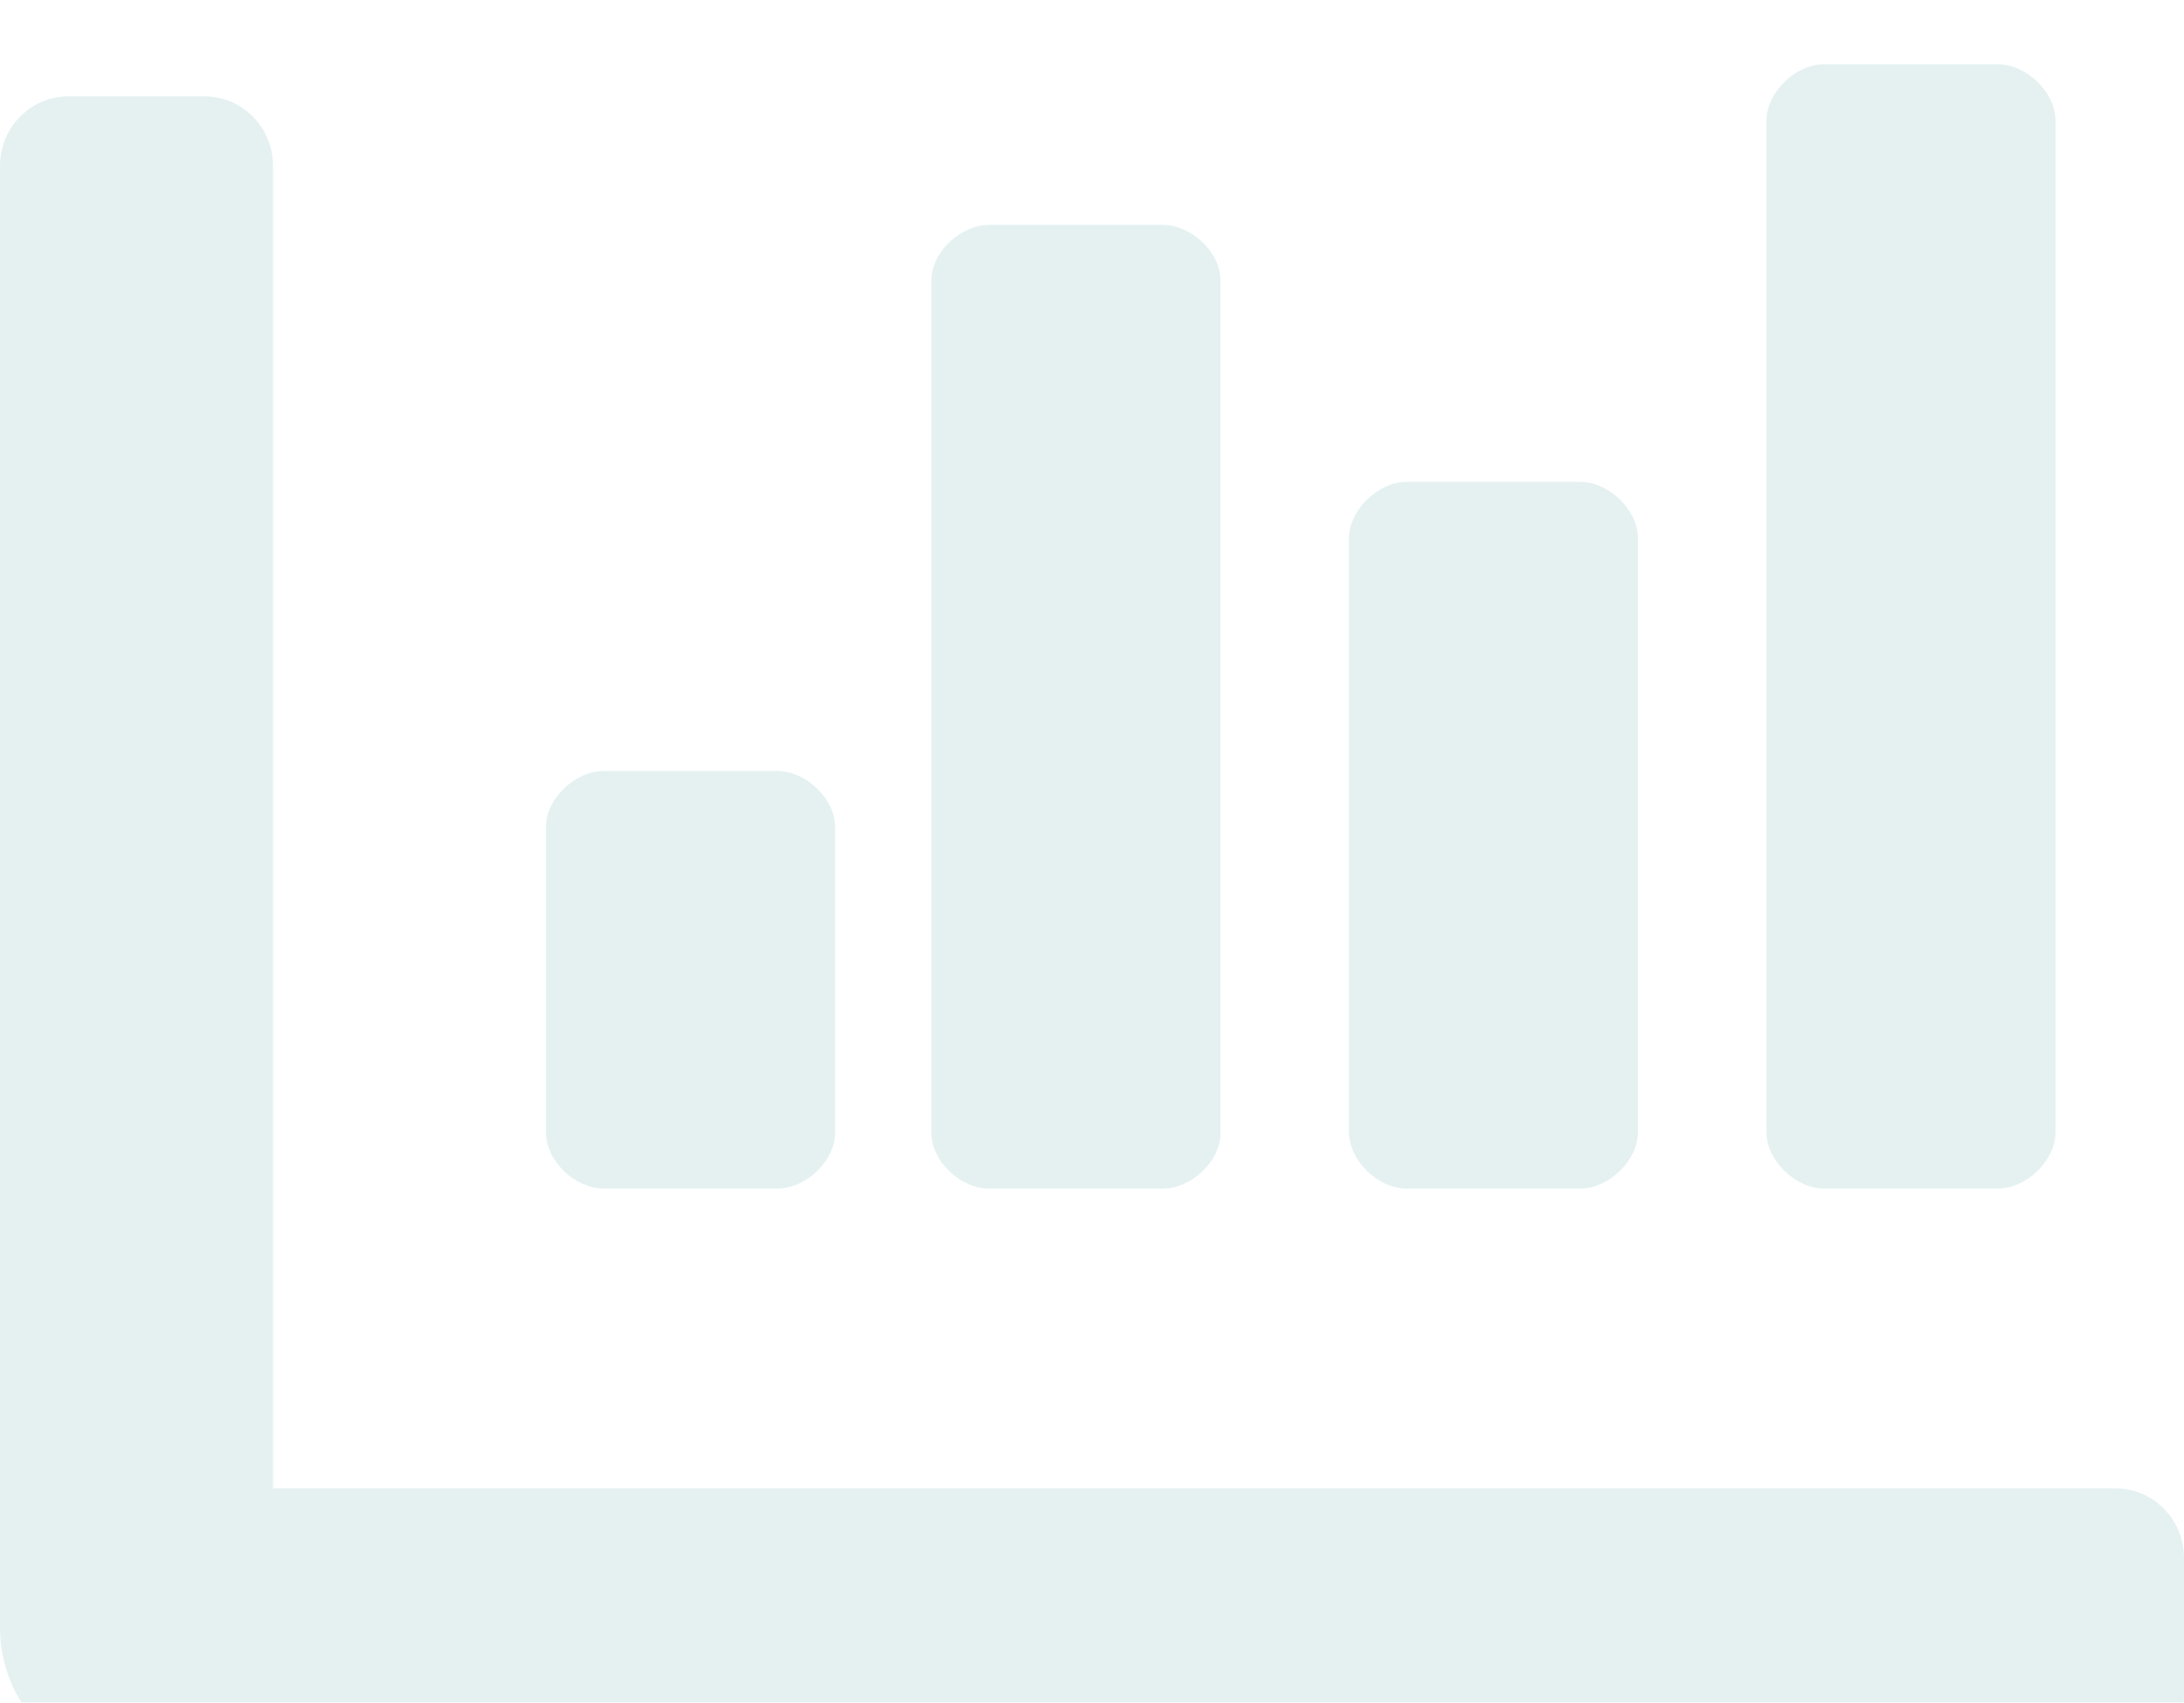 <svg width="68" height="53" viewBox="0 0 68 53" fill="none" xmlns="http://www.w3.org/2000/svg">
<g filter="url(#filter0_i)">
<path fill-rule="evenodd" clip-rule="evenodd" d="M56.8 35H62.2C63.1 35 64 34.125 64 33.25V1.75C64 0.875 63.1 0 62.2 0H56.8C55.9 0 55 0.875 55 1.75V33.25C55 34.125 55.9 35 56.8 35ZM43.8 35H49.2C50.1 35 51 34.12 51 33.24V14.76C51 13.88 50.1 13 49.2 13H43.8C42.9 13 42 13.88 42 14.76V33.24C42 34.12 42.9 35 43.8 35ZM24.2 35H18.8C17.9 35 17 34.133 17 33.267V23.733C17 22.867 17.9 22 18.8 22H24.2C25.1 22 26 22.867 26 23.733V33.267C26 34.133 25.1 35 24.2 35ZM30.8 35H36.2C37.1 35 38 34.143 38 33.286V6.714C38 5.857 37.1 5 36.2 5H30.8C29.9 5 29 5.857 29 6.714V33.286C29 34.143 29.9 35 30.8 35ZM8.5 44.333H65.875C67.049 44.333 68 45.303 68 46.5V50.833C68 52.03 67.049 53 65.875 53H4.25C1.903 53 0 51.059 0 48.667V3.167C0 1.97 0.951 1 2.125 1H6.375C7.549 1 8.5 1.97 8.5 3.167V44.333Z" fill="#B5D8D6" fill-opacity="0.359"/>
</g>
<defs>
<filter id="filter0_i" x="0" y="0" width="68" height="55" filterUnits="userSpaceOnUse" color-interpolation-filters="sRGB">
<feFlood flood-opacity="0" result="BackgroundImageFix"/>
<feBlend mode="normal" in="SourceGraphic" in2="BackgroundImageFix" result="shape"/>
<feColorMatrix in="SourceAlpha" type="matrix" values="0 0 0 0 0 0 0 0 0 0 0 0 0 0 0 0 0 0 127 0" result="hardAlpha"/>
<feOffset dy="2"/>
<feGaussianBlur stdDeviation="4"/>
<feComposite in2="hardAlpha" operator="arithmetic" k2="-1" k3="1"/>
<feColorMatrix type="matrix" values="0 0 0 0 0.161 0 0 0 0 0.647 0 0 0 0 0.659 0 0 0 0.382 0"/>
<feBlend mode="normal" in2="shape" result="effect1_innerShadow"/>
</filter>
</defs>
</svg>